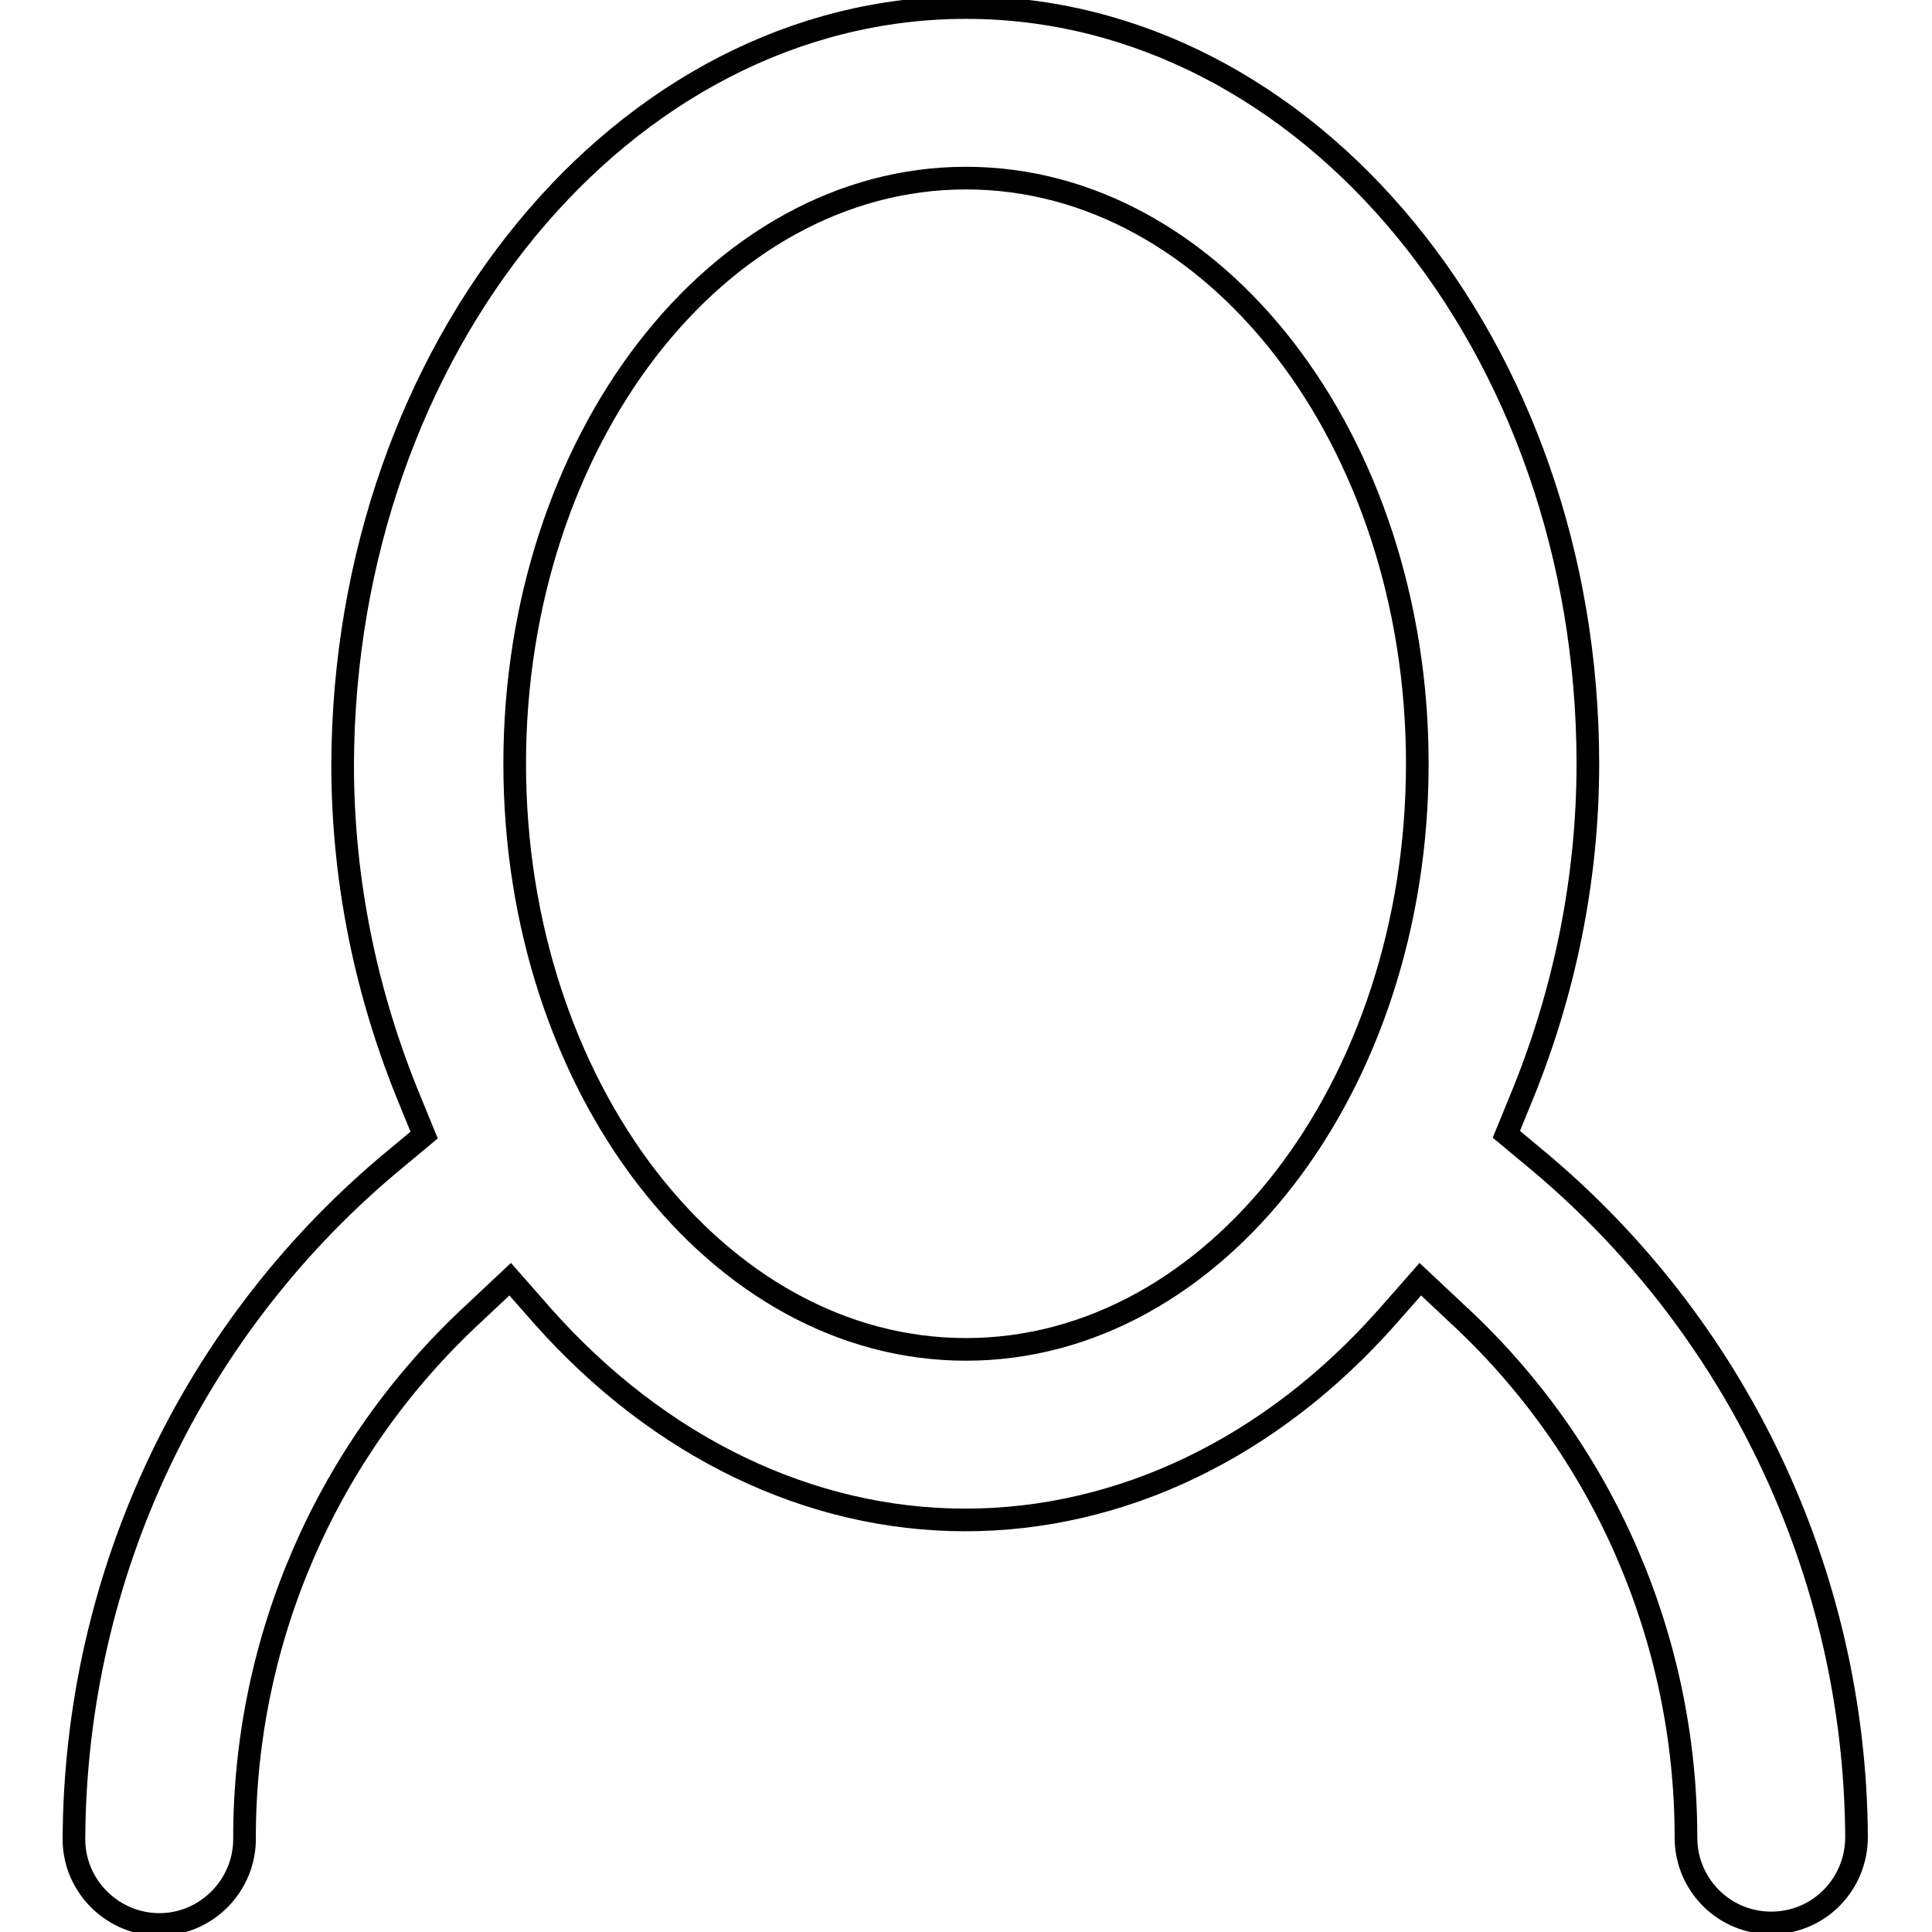 <?xml version="1.0" encoding="utf-8"?>
<!-- Svg Vector Icons : http://www.onlinewebfonts.com/icon -->
<!DOCTYPE svg PUBLIC "-//W3C//DTD SVG 1.1//EN" "http://www.w3.org/Graphics/SVG/1.1/DTD/svg11.dtd">
<svg version="1.1" xmlns="http://www.w3.org/2000/svg" xmlns:xlink="http://www.w3.org/1999/xlink" x="0px" y="0px" viewBox="0 0 256 256" enable-background="new 0 0 256 256" xml:space="preserve">
<g> <path stroke-width="3" fill-opacity="0" stroke="#000000"  d="M234.7,254.8c-6.3,0-11.3-5.1-11.3-11.3c0-26.3-10.9-51.5-30.3-69.4l-4.9-4.6l-4.4,5 c-15.4,17.4-35.3,26.9-55.9,26.9c-20.6,0-40.5-9.6-55.9-26.9l-4.4-5l-4.9,4.6c-19.3,17.9-30.3,43-30.3,69.4 c0.1,6.2-4.9,11.4-11.1,11.5s-11.4-4.9-11.5-11.1c0-0.1,0-0.3,0-0.4c0.2-34.9,15.8-67.9,42.8-90.1l3.6-3l-1.8-4.4 c-5.9-14.2-9-29.3-9-44.7C45.6,46,82.6,1,128,1c45.4,0,82.4,45,82.4,100.2c0,15.3-3.1,30.5-9,44.7l-1.8,4.4l3.6,3 c26.9,22.2,42.6,55.2,42.8,90.1C246,249.7,241,254.8,234.7,254.8L234.7,254.8z M128,23.6c-33,0-59.8,34.8-59.8,77.6 S95,178.8,128,178.8c33,0,59.8-34.8,59.8-77.6S161,23.6,128,23.6L128,23.6z"/></g>
</svg>
